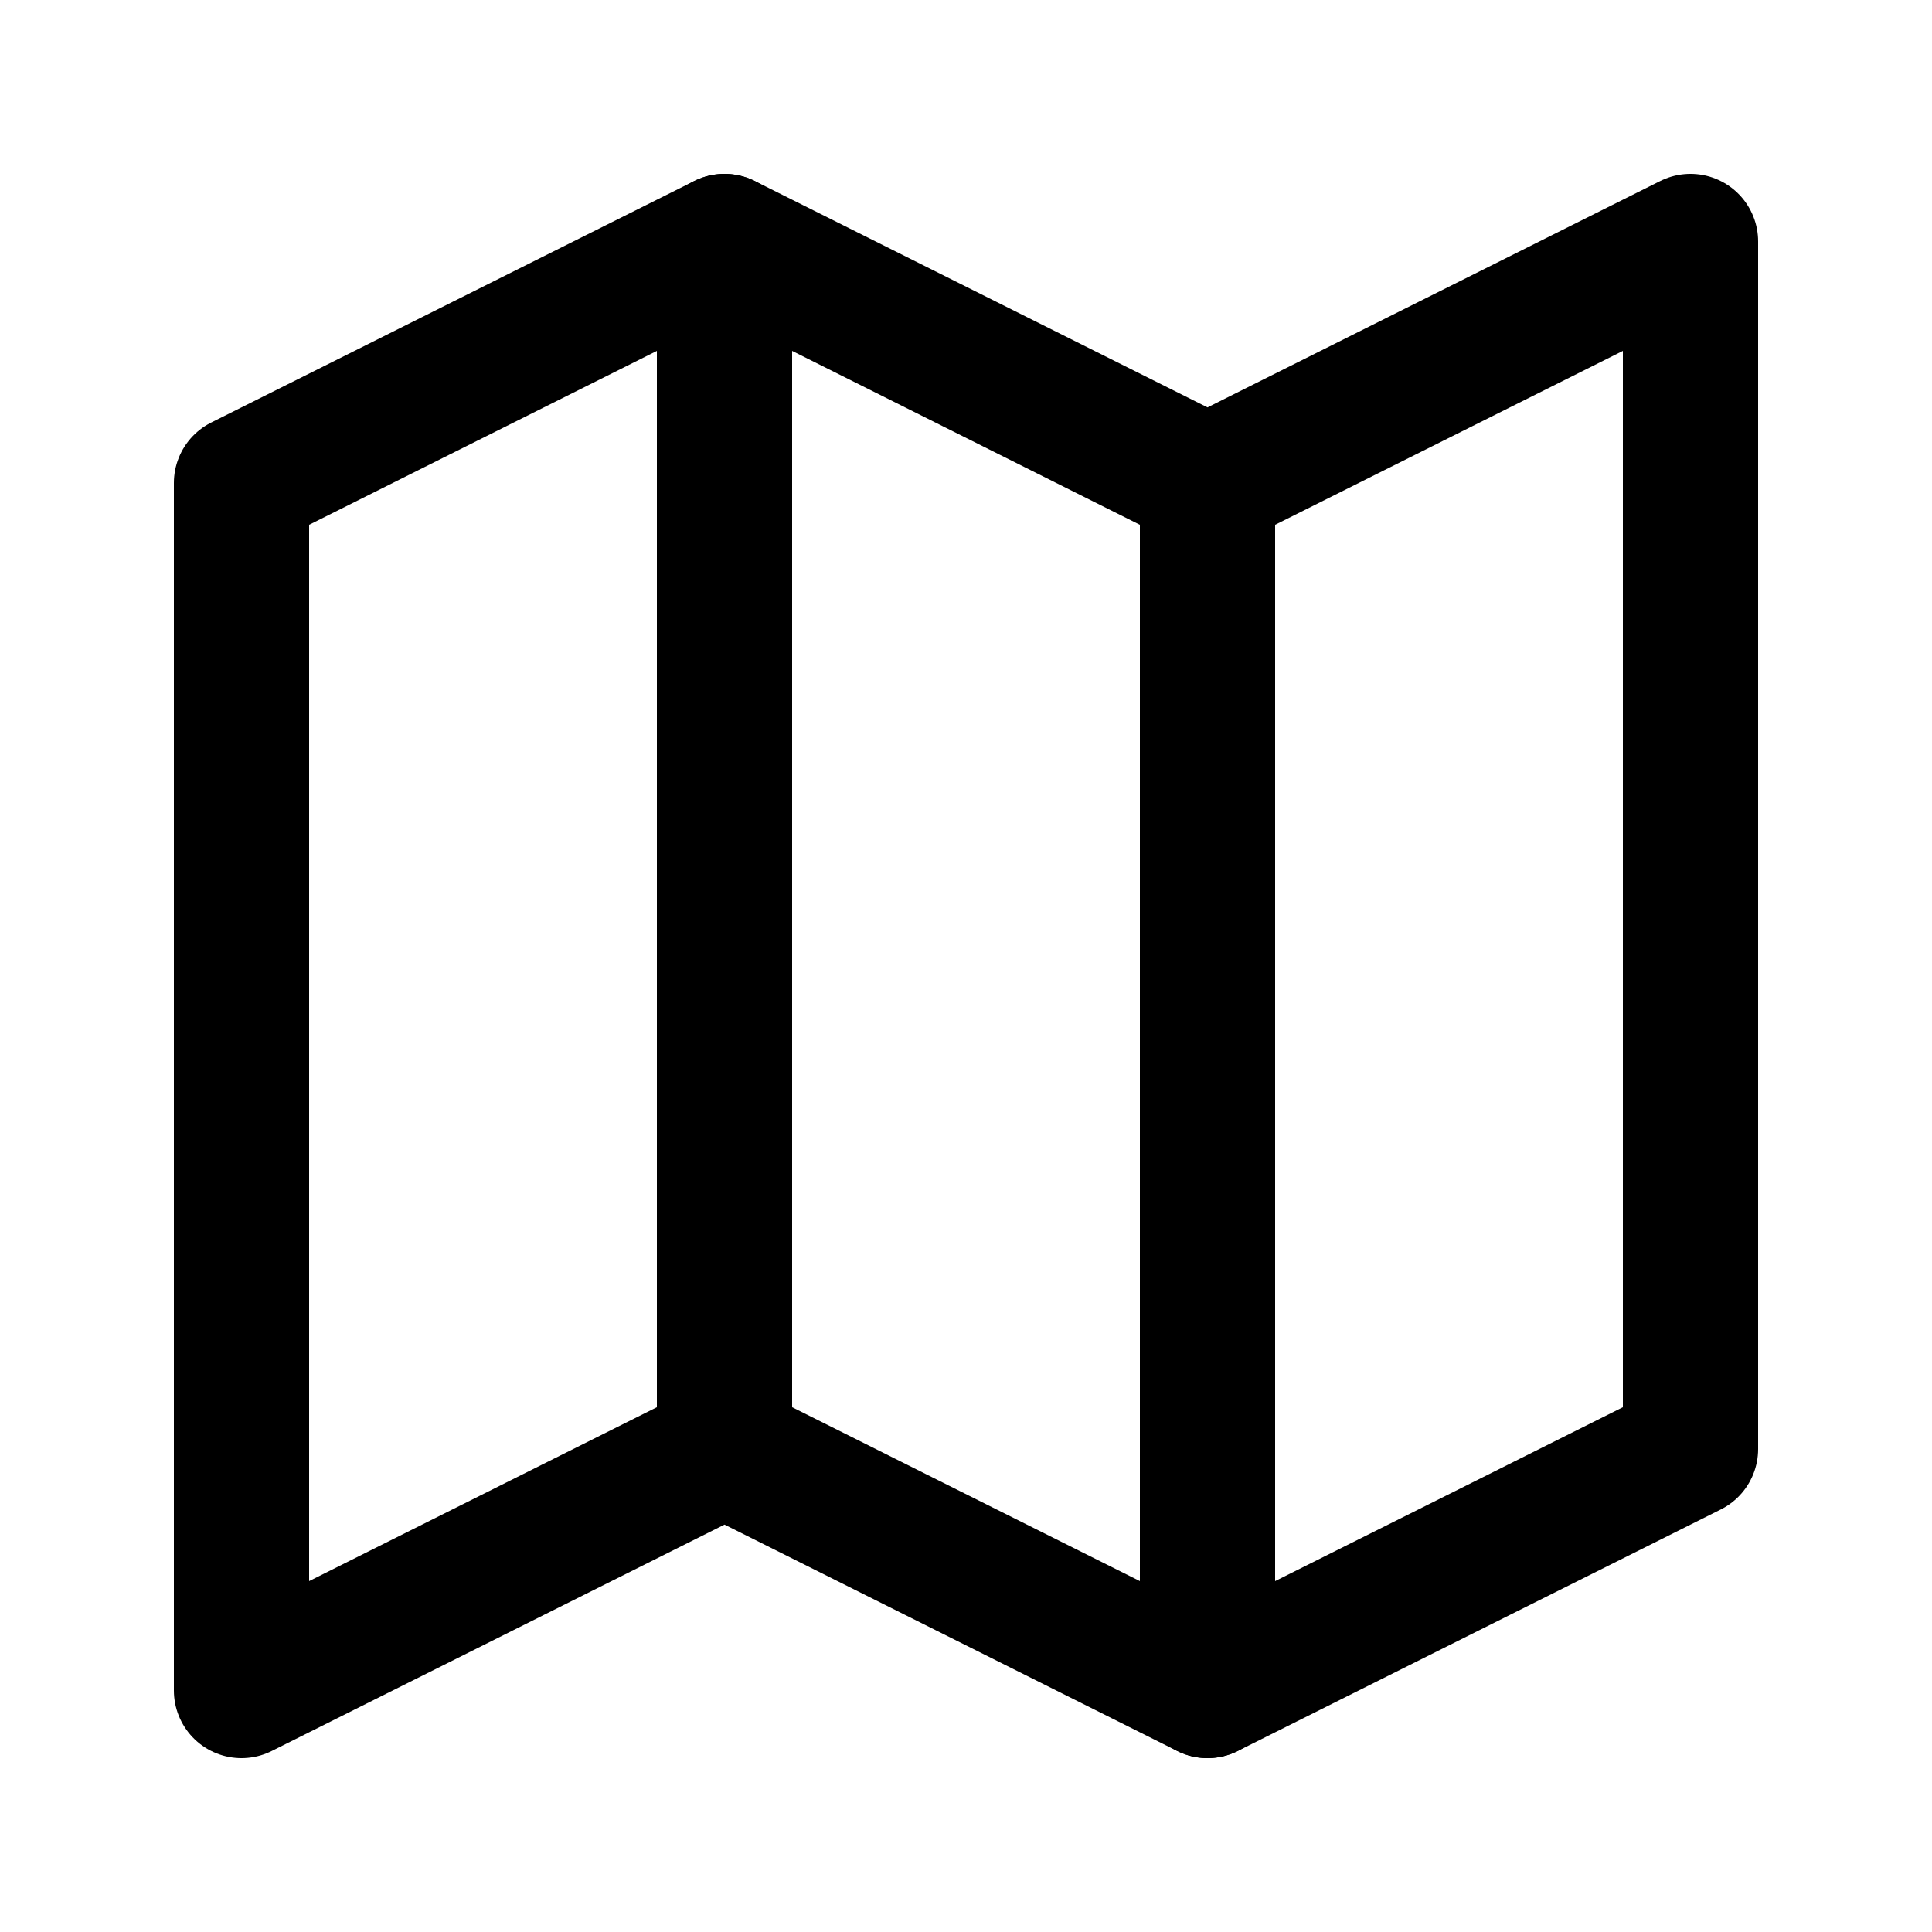 <?xml version="1.0" encoding="UTF-8"?>
<svg xmlns="http://www.w3.org/2000/svg" width="100" height="100" viewBox="0 0 100 100" fill="none">
  <path d="M12.5 25L37.5 12.5L62.5 25L87.5 12.5V75L62.5 87.5L37.5 75L12.5 87.5V25Z" stroke="black" stroke-width="7" stroke-linecap="round" stroke-linejoin="round"></path>
  <path d="M37.5 12.5V75" stroke="black" stroke-width="7" stroke-linecap="round" stroke-linejoin="round"></path>
  <path d="M62.5 25V87.5" stroke="black" stroke-width="7" stroke-linecap="round" stroke-linejoin="round"></path>
</svg>

